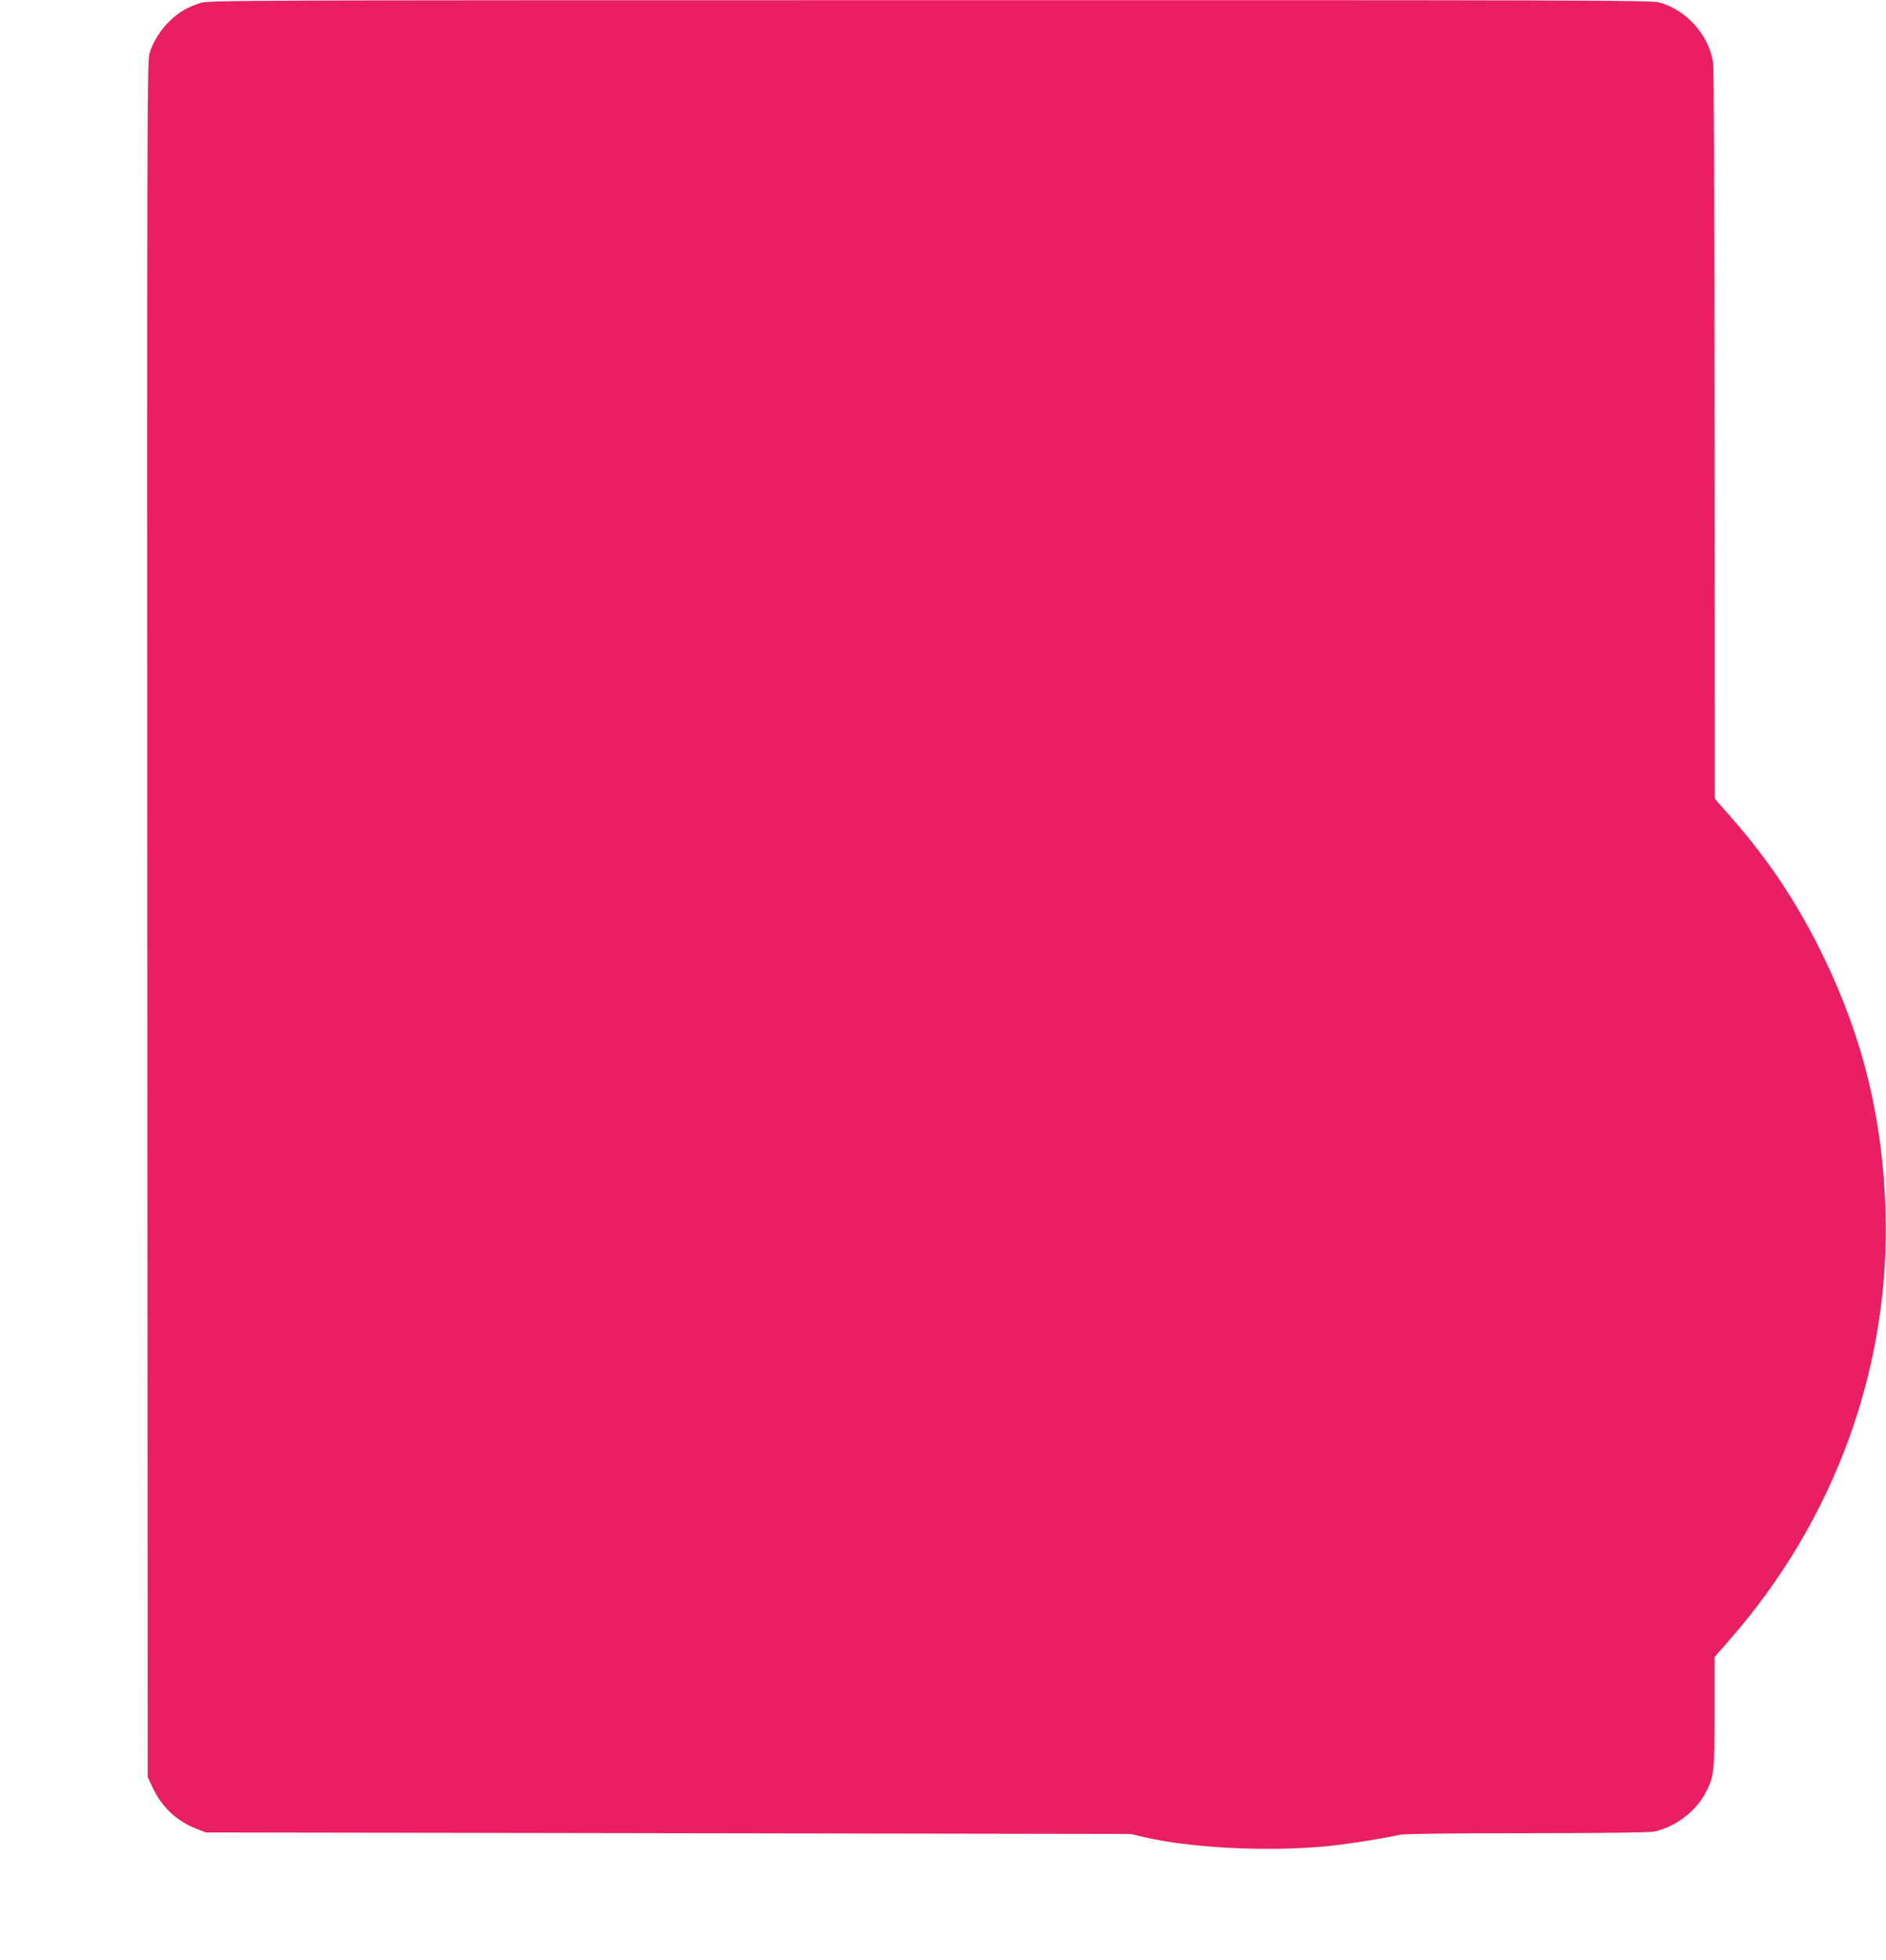 <?xml version="1.0" standalone="no"?>
<!DOCTYPE svg PUBLIC "-//W3C//DTD SVG 20010904//EN"
 "http://www.w3.org/TR/2001/REC-SVG-20010904/DTD/svg10.dtd">
<svg version="1.0" xmlns="http://www.w3.org/2000/svg"
 width="1232pt" height="1280pt" viewBox="0 0 1232 1280"
 preserveAspectRatio="xMidYMid meet">
<g transform="translate(0,1280) scale(0.1,-0.1)"
fill="#e91e63" stroke="none">
<path d="M1310 12781 c-84 -27 -138 -58 -197 -114 -64 -60 -115 -142 -137
-217 -15 -50 -16 -555 -14 -5655 l3 -5600 36 -75 c61 -125 156 -213 287 -263
l57 -22 3020 -5 3020 -5 98 -23 c338 -76 883 -97 1272 -47 128 16 324 49 390
65 24 6 357 10 821 10 477 0 802 4 835 10 133 25 273 128 337 248 59 110 62
139 62 534 l0 358 95 109 c688 783 1051 1777 1022 2796 -17 600 -146 1133
-402 1661 -168 348 -359 636 -611 922 l-103 117 -1 2375 c0 1489 -4 2397 -10
2434 -29 181 -178 345 -355 391 -53 13 -561 15 -4765 14 -4481 0 -4708 -1
-4760 -18z"/>
</g>
</svg>
